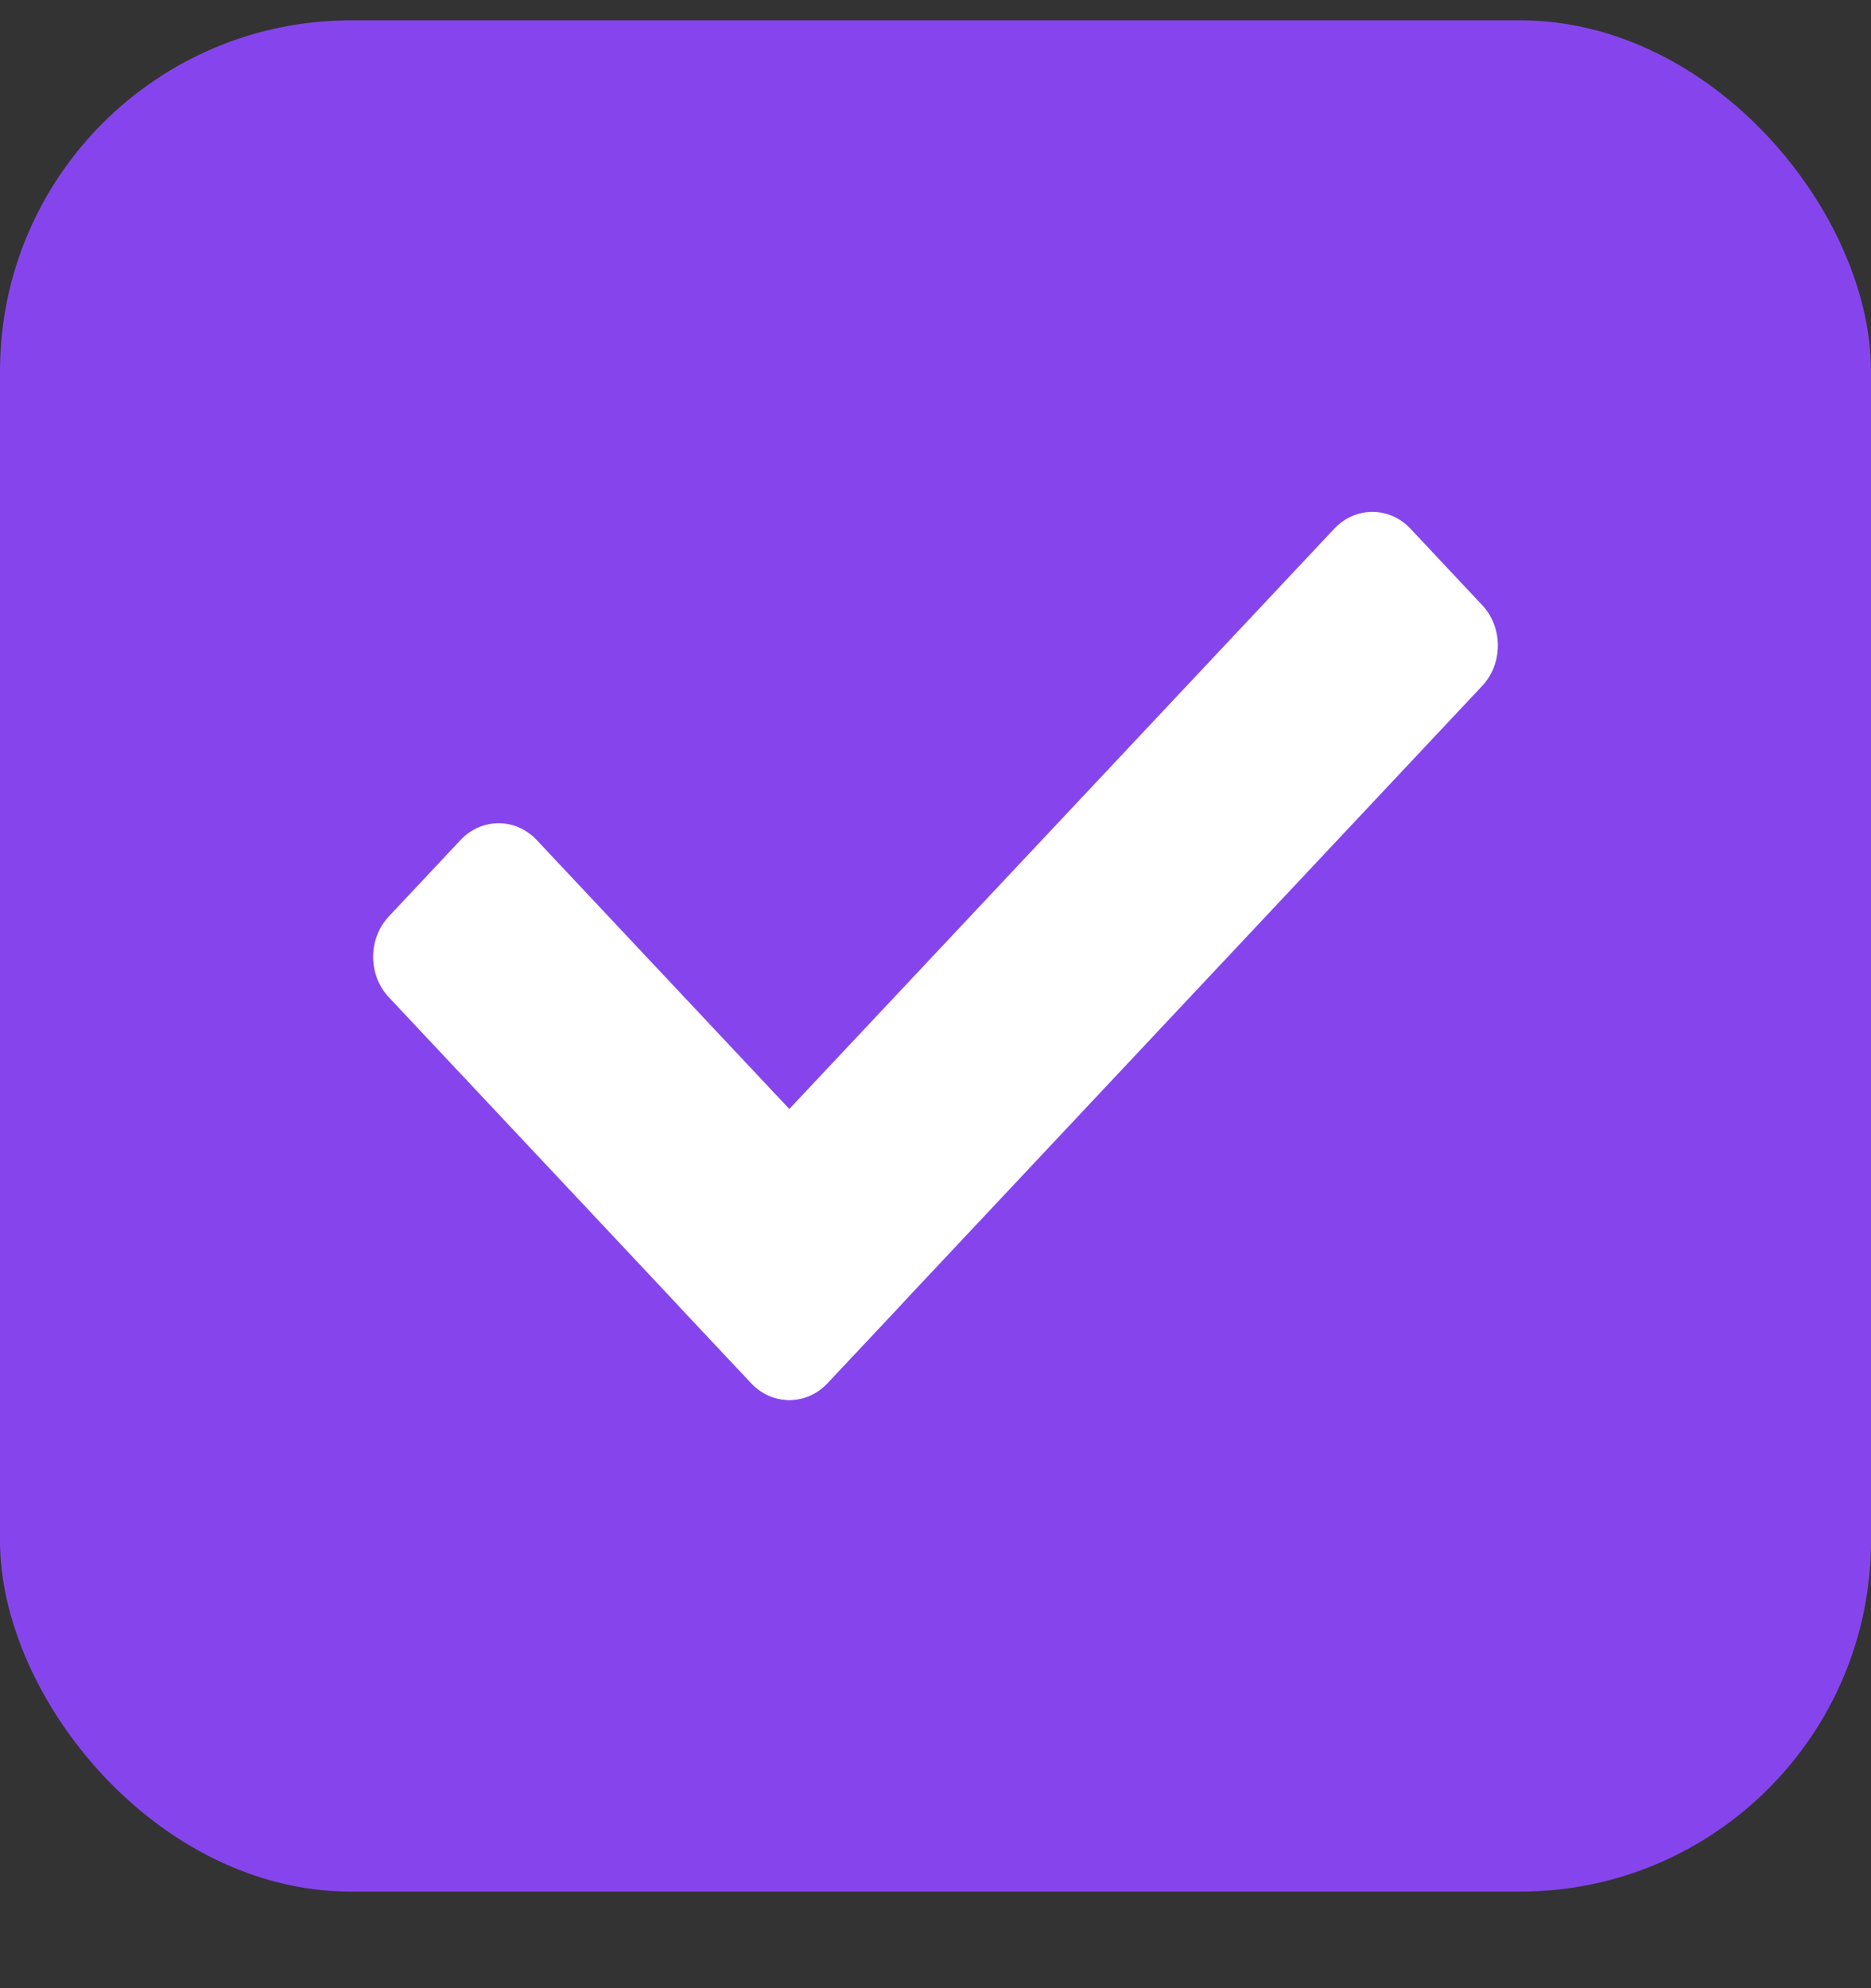 <svg width="16" height="17" viewBox="0 0 16 17" fill="none" xmlns="http://www.w3.org/2000/svg">
<rect x="0" y="0" width="16" height="17" fill="#333333" stroke="none"/>
<rect y="0.174" width="16" height="16" rx="3" fill="#8645EC"/>
<path d="M4.59 7.183L7.688 10.481C7.868 10.673 7.868 10.983 7.688 11.175L7.075 11.827C6.896 12.019 6.604 12.019 6.424 11.827L3.326 8.528C3.146 8.337 3.146 8.026 3.326 7.835L3.938 7.183C4.118 6.991 4.41 6.991 4.59 7.183Z" fill="white"/>
<path d="M12.674 5.866L7.076 11.827C6.896 12.018 6.605 12.018 6.425 11.827L5.812 11.175C5.632 10.983 5.632 10.672 5.812 10.481L11.41 4.521C11.59 4.329 11.882 4.329 12.062 4.521L12.674 5.173C12.854 5.364 12.854 5.675 12.674 5.866Z" fill="white"/>
</svg>
